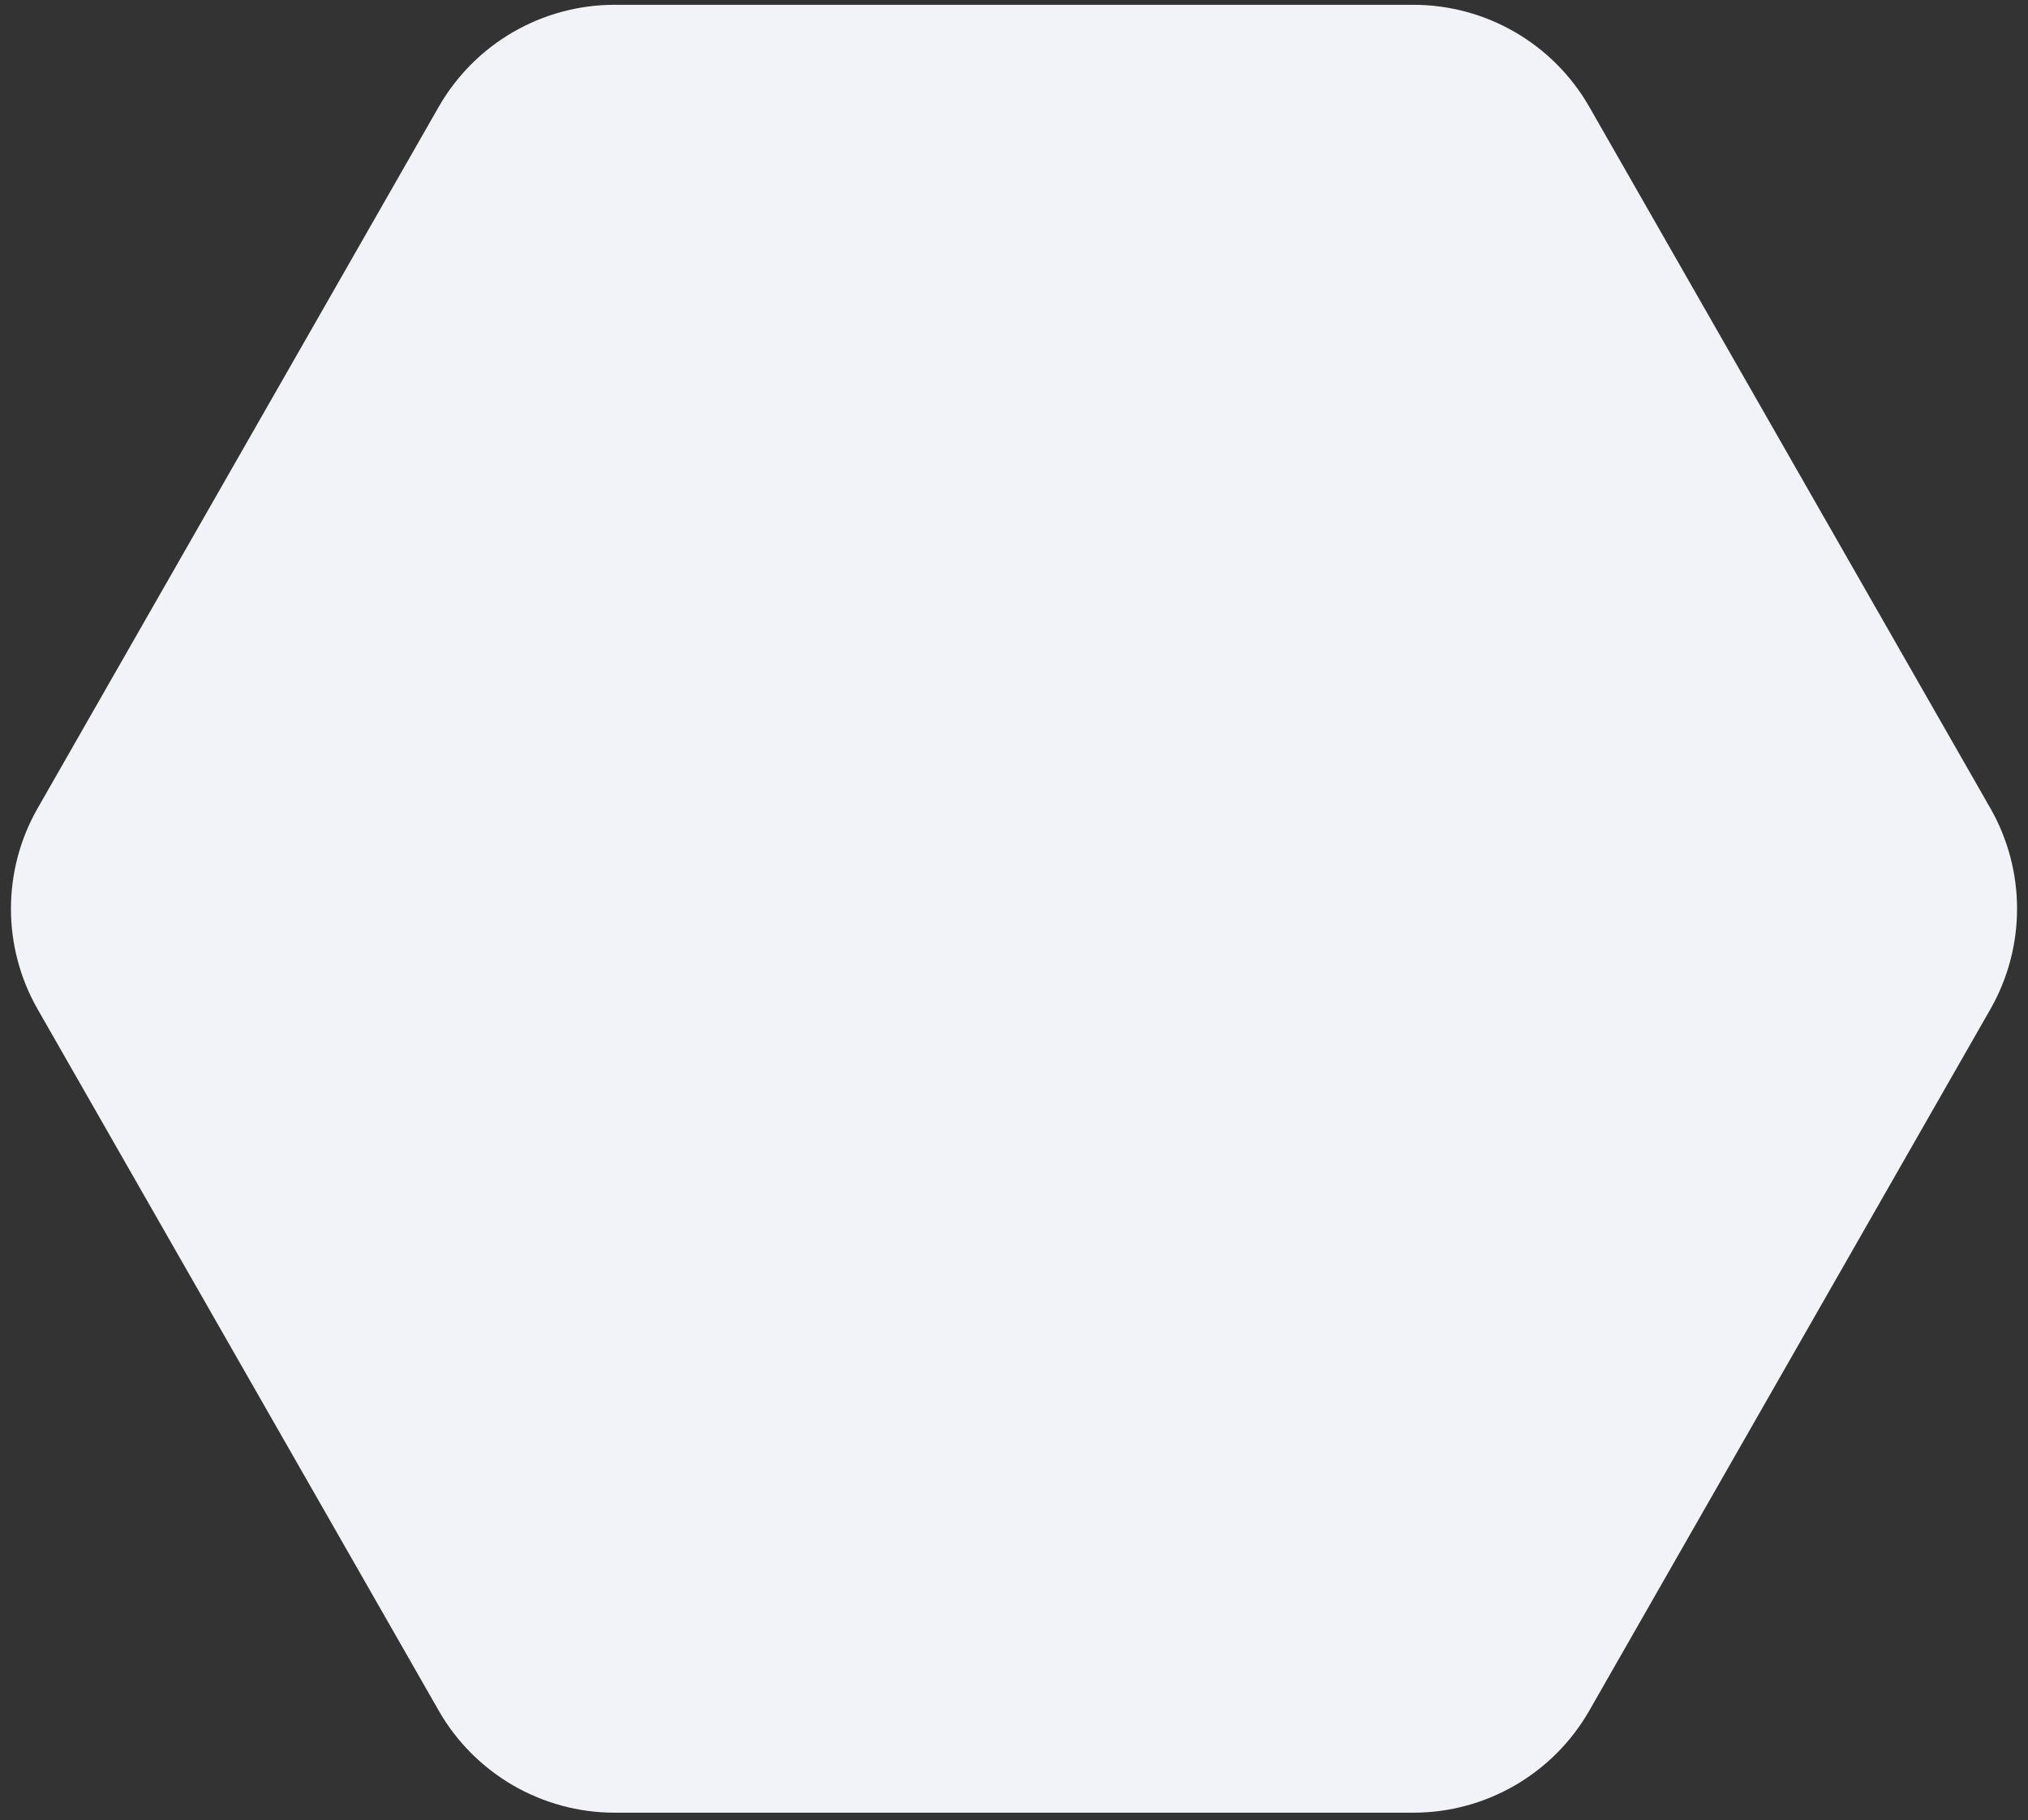 <?xml version="1.0" encoding="UTF-8"?> <svg xmlns="http://www.w3.org/2000/svg" width="176" height="158" viewBox="0 0 176 158" fill="none"><rect x="0" y="0" width="176" height="158" fill="#333333" stroke="none"/><path d="M172.73 70.147C175.824 75.558 175.824 82.201 172.73 87.611L137.928 148.482C134.795 153.961 128.967 157.343 122.655 157.343L53.346 157.343C47.034 157.343 41.206 153.961 38.073 148.482L3.271 87.611C0.177 82.201 0.177 75.558 3.271 70.147L38.073 9.276C41.206 3.797 47.034 0.416 53.346 0.416L122.655 0.416C128.967 0.416 134.795 3.797 137.928 9.276L172.73 70.147Z" fill="#F1F3F9"></path></svg> 